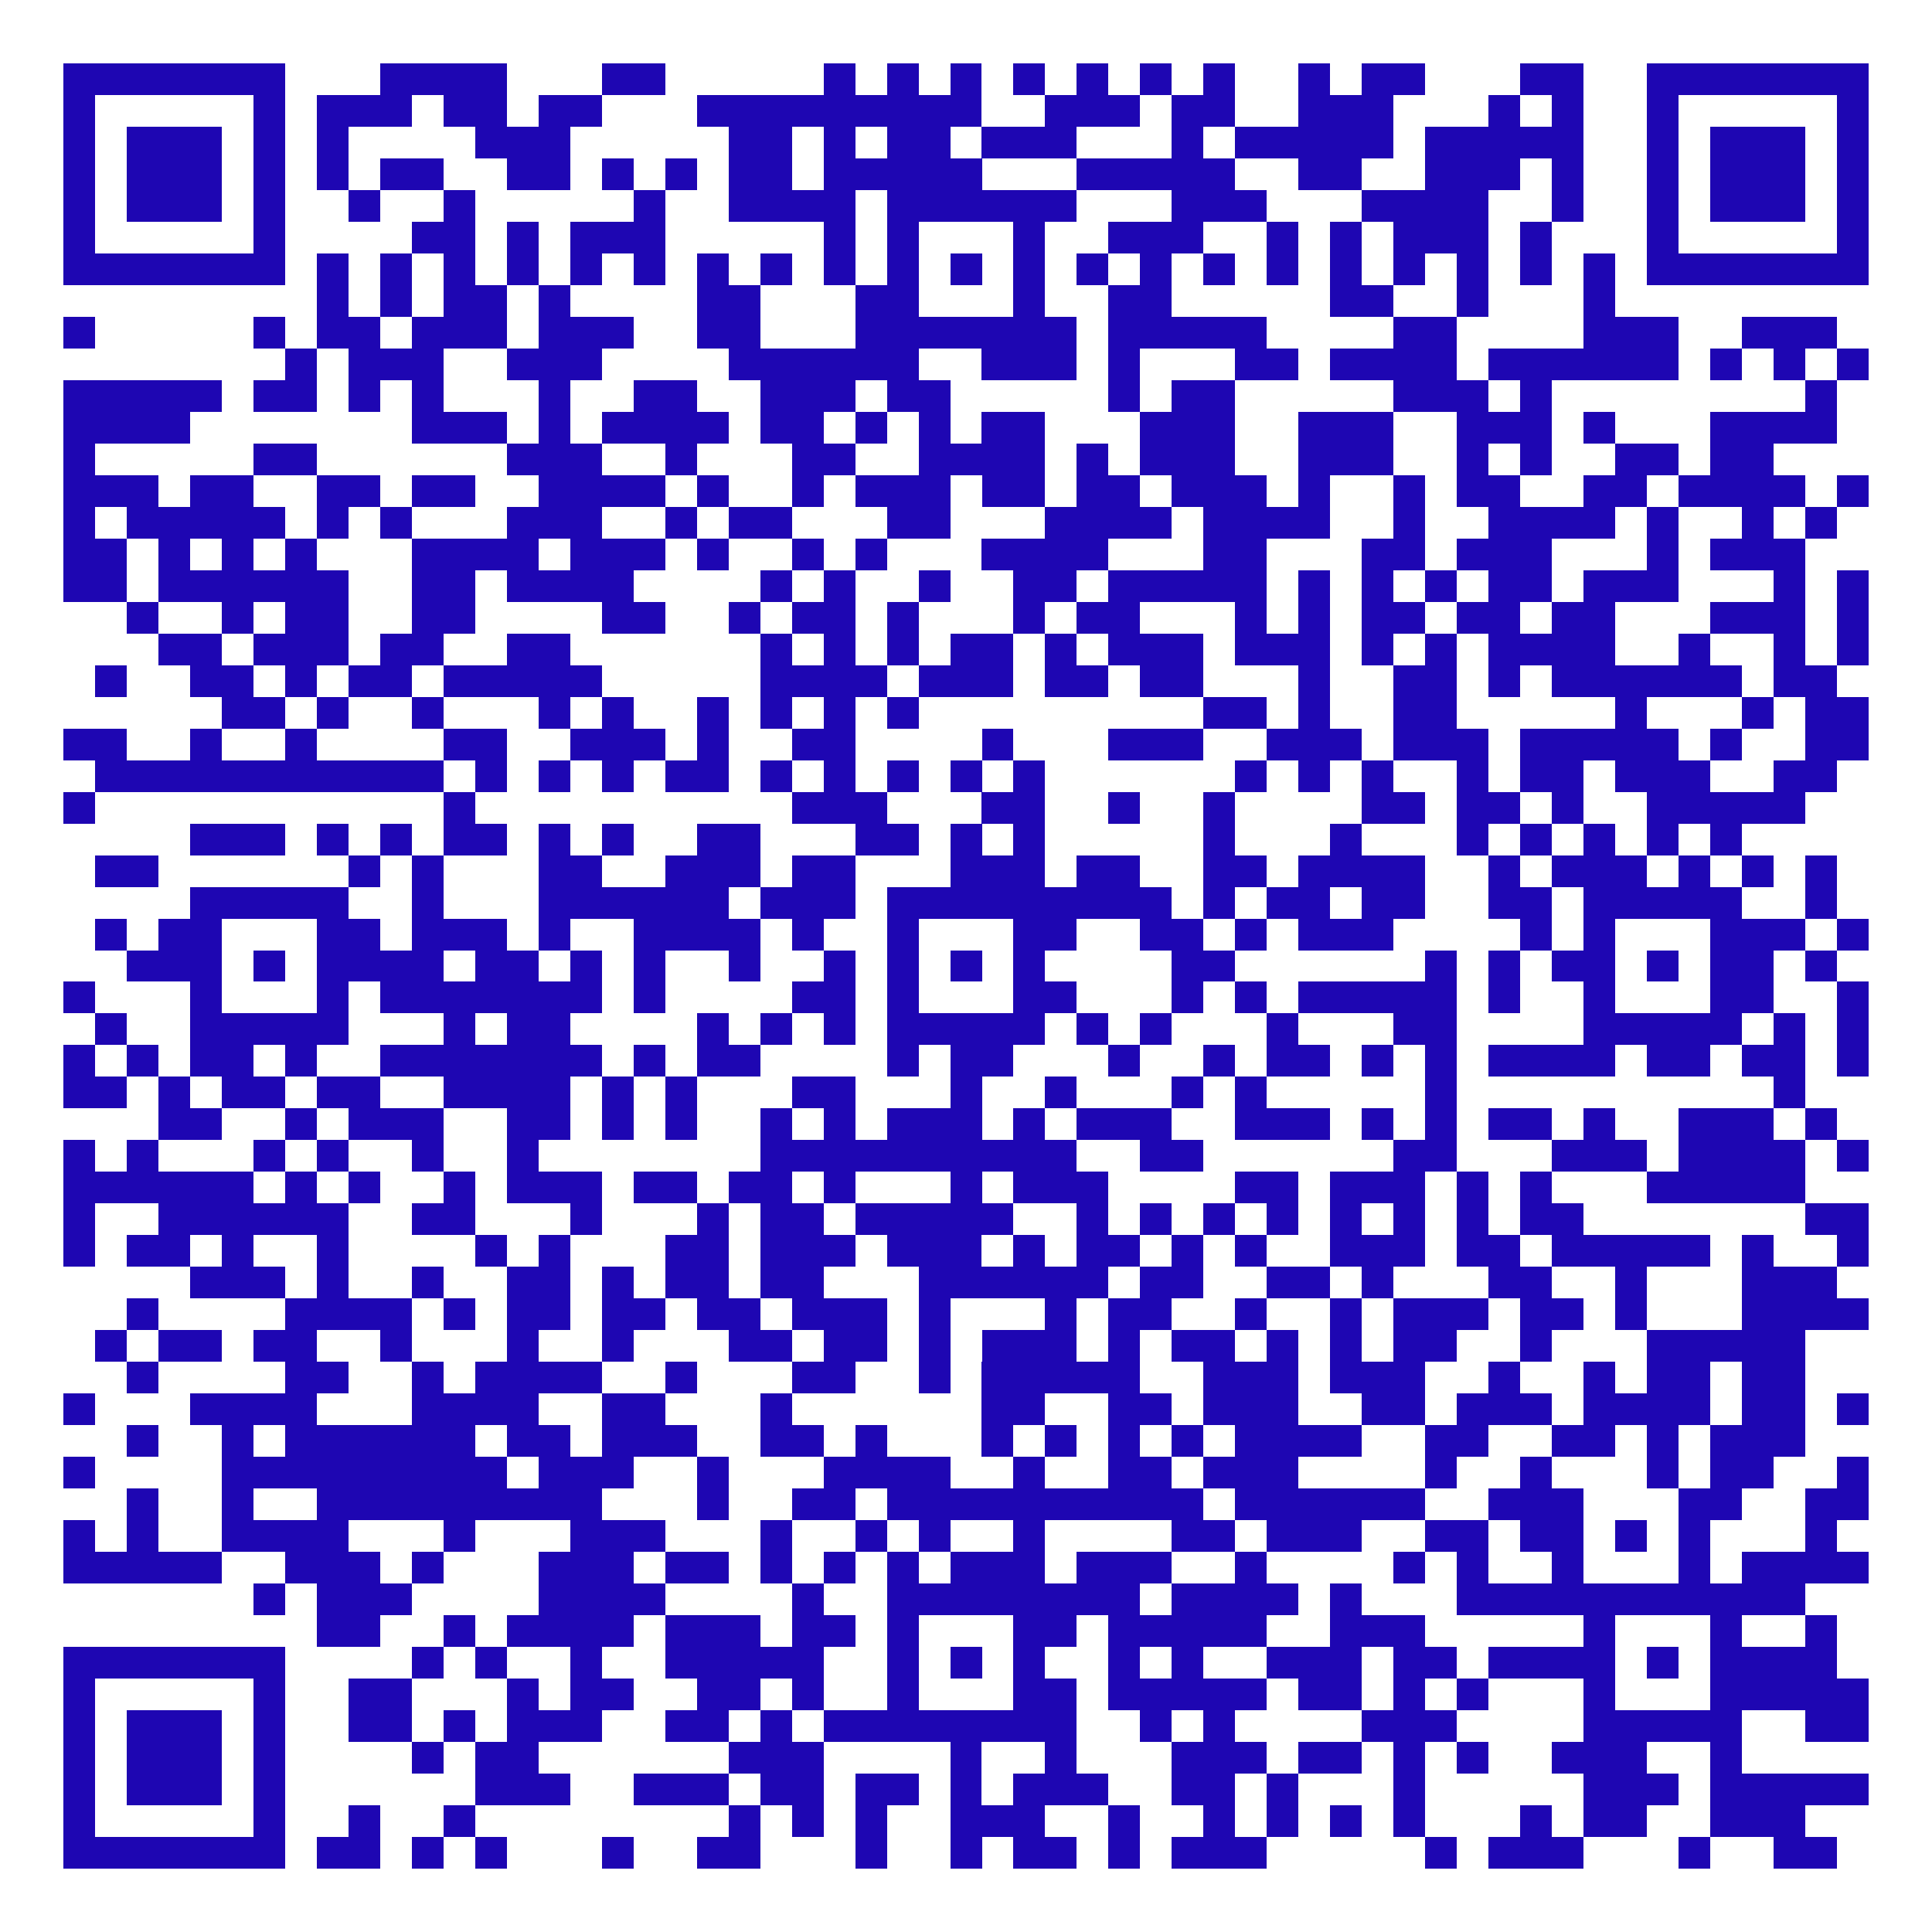 <?xml version="1.0" encoding="UTF-8"?>
<!DOCTYPE svg PUBLIC '-//W3C//DTD SVG 1.0//EN'
          'http://www.w3.org/TR/2001/REC-SVG-20010904/DTD/svg10.dtd'>
<svg fill="#fff" height="61" shape-rendering="crispEdges" style="fill: #fff;" viewBox="0 0 61 61" width="61" xmlns="http://www.w3.org/2000/svg" xmlns:xlink="http://www.w3.org/1999/xlink"
><path d="M0 0h61v61H0z"
  /><path d="M2 2.5h7m3 0h4m3 0h2m5 0h1m1 0h1m1 0h1m1 0h1m1 0h1m1 0h1m1 0h1m2 0h1m1 0h2m3 0h2m2 0h7M2 3.5h1m5 0h1m1 0h3m1 0h2m1 0h2m3 0h9m2 0h3m1 0h2m2 0h3m3 0h1m1 0h1m2 0h1m5 0h1M2 4.5h1m1 0h3m1 0h1m1 0h1m4 0h3m5 0h2m1 0h1m1 0h2m1 0h3m3 0h1m1 0h5m1 0h5m2 0h1m1 0h3m1 0h1M2 5.5h1m1 0h3m1 0h1m1 0h1m1 0h2m2 0h2m1 0h1m1 0h1m1 0h2m1 0h5m3 0h5m2 0h2m2 0h3m1 0h1m2 0h1m1 0h3m1 0h1M2 6.5h1m1 0h3m1 0h1m2 0h1m2 0h1m5 0h1m2 0h4m1 0h6m3 0h3m3 0h4m2 0h1m2 0h1m1 0h3m1 0h1M2 7.5h1m5 0h1m4 0h2m1 0h1m1 0h3m5 0h1m1 0h1m3 0h1m2 0h3m2 0h1m1 0h1m1 0h3m1 0h1m3 0h1m5 0h1M2 8.5h7m1 0h1m1 0h1m1 0h1m1 0h1m1 0h1m1 0h1m1 0h1m1 0h1m1 0h1m1 0h1m1 0h1m1 0h1m1 0h1m1 0h1m1 0h1m1 0h1m1 0h1m1 0h1m1 0h1m1 0h1m1 0h1m1 0h7M10 9.5h1m1 0h1m1 0h2m1 0h1m4 0h2m3 0h2m3 0h1m2 0h2m5 0h2m2 0h1m3 0h1M2 10.5h1m5 0h1m1 0h2m1 0h3m1 0h3m2 0h2m3 0h7m1 0h5m4 0h2m4 0h3m2 0h3M9 11.5h1m1 0h3m2 0h3m4 0h6m2 0h3m1 0h1m3 0h2m1 0h4m1 0h6m1 0h1m1 0h1m1 0h1M2 12.5h5m1 0h2m1 0h1m1 0h1m3 0h1m2 0h2m2 0h3m1 0h2m5 0h1m1 0h2m5 0h3m1 0h1m8 0h1M2 13.5h4m7 0h3m1 0h1m1 0h4m1 0h2m1 0h1m1 0h1m1 0h2m3 0h3m2 0h3m2 0h3m1 0h1m3 0h4M2 14.5h1m5 0h2m6 0h3m2 0h1m3 0h2m2 0h4m1 0h1m1 0h3m2 0h3m2 0h1m1 0h1m2 0h2m1 0h2M2 15.5h3m1 0h2m2 0h2m1 0h2m2 0h4m1 0h1m2 0h1m1 0h3m1 0h2m1 0h2m1 0h3m1 0h1m2 0h1m1 0h2m2 0h2m1 0h4m1 0h1M2 16.5h1m1 0h5m1 0h1m1 0h1m3 0h3m2 0h1m1 0h2m3 0h2m3 0h4m1 0h4m2 0h1m2 0h4m1 0h1m2 0h1m1 0h1M2 17.5h2m1 0h1m1 0h1m1 0h1m3 0h4m1 0h3m1 0h1m2 0h1m1 0h1m3 0h4m3 0h2m3 0h2m1 0h3m3 0h1m1 0h3M2 18.5h2m1 0h6m2 0h2m1 0h4m4 0h1m1 0h1m2 0h1m2 0h2m1 0h5m1 0h1m1 0h1m1 0h1m1 0h2m1 0h3m3 0h1m1 0h1M4 19.5h1m2 0h1m1 0h2m2 0h2m4 0h2m2 0h1m1 0h2m1 0h1m3 0h1m1 0h2m3 0h1m1 0h1m1 0h2m1 0h2m1 0h2m3 0h3m1 0h1M5 20.5h2m1 0h3m1 0h2m2 0h2m6 0h1m1 0h1m1 0h1m1 0h2m1 0h1m1 0h3m1 0h3m1 0h1m1 0h1m1 0h4m2 0h1m2 0h1m1 0h1M3 21.5h1m2 0h2m1 0h1m1 0h2m1 0h5m5 0h4m1 0h3m1 0h2m1 0h2m3 0h1m2 0h2m1 0h1m1 0h6m1 0h2M7 22.5h2m1 0h1m2 0h1m3 0h1m1 0h1m2 0h1m1 0h1m1 0h1m1 0h1m9 0h2m1 0h1m2 0h2m5 0h1m3 0h1m1 0h2M2 23.5h2m2 0h1m2 0h1m4 0h2m2 0h3m1 0h1m2 0h2m4 0h1m3 0h3m2 0h3m1 0h3m1 0h5m1 0h1m2 0h2M3 24.5h11m1 0h1m1 0h1m1 0h1m1 0h2m1 0h1m1 0h1m1 0h1m1 0h1m1 0h1m6 0h1m1 0h1m1 0h1m2 0h1m1 0h2m1 0h3m2 0h2M2 25.5h1m11 0h1m10 0h3m3 0h2m2 0h1m2 0h1m4 0h2m1 0h2m1 0h1m2 0h5M6 26.5h3m1 0h1m1 0h1m1 0h2m1 0h1m1 0h1m2 0h2m3 0h2m1 0h1m1 0h1m5 0h1m3 0h1m3 0h1m1 0h1m1 0h1m1 0h1m1 0h1M3 27.5h2m6 0h1m1 0h1m3 0h2m2 0h3m1 0h2m3 0h3m1 0h2m2 0h2m1 0h4m2 0h1m1 0h3m1 0h1m1 0h1m1 0h1M6 28.5h5m2 0h1m3 0h6m1 0h3m1 0h9m1 0h1m1 0h2m1 0h2m2 0h2m1 0h5m2 0h1M3 29.5h1m1 0h2m3 0h2m1 0h3m1 0h1m2 0h4m1 0h1m2 0h1m3 0h2m2 0h2m1 0h1m1 0h3m4 0h1m1 0h1m3 0h3m1 0h1M4 30.5h3m1 0h1m1 0h4m1 0h2m1 0h1m1 0h1m2 0h1m2 0h1m1 0h1m1 0h1m1 0h1m4 0h2m6 0h1m1 0h1m1 0h2m1 0h1m1 0h2m1 0h1M2 31.5h1m3 0h1m3 0h1m1 0h7m1 0h1m4 0h2m1 0h1m3 0h2m3 0h1m1 0h1m1 0h5m1 0h1m2 0h1m3 0h2m2 0h1M3 32.5h1m2 0h5m3 0h1m1 0h2m4 0h1m1 0h1m1 0h1m1 0h5m1 0h1m1 0h1m3 0h1m3 0h2m4 0h5m1 0h1m1 0h1M2 33.5h1m1 0h1m1 0h2m1 0h1m2 0h7m1 0h1m1 0h2m4 0h1m1 0h2m3 0h1m2 0h1m1 0h2m1 0h1m1 0h1m1 0h4m1 0h2m1 0h2m1 0h1M2 34.5h2m1 0h1m1 0h2m1 0h2m2 0h4m1 0h1m1 0h1m3 0h2m3 0h1m2 0h1m3 0h1m1 0h1m5 0h1m10 0h1M5 35.5h2m2 0h1m1 0h3m2 0h2m1 0h1m1 0h1m2 0h1m1 0h1m1 0h3m1 0h1m1 0h3m2 0h3m1 0h1m1 0h1m1 0h2m1 0h1m2 0h3m1 0h1M2 36.5h1m1 0h1m3 0h1m1 0h1m2 0h1m2 0h1m7 0h10m2 0h2m6 0h2m3 0h3m1 0h4m1 0h1M2 37.5h6m1 0h1m1 0h1m2 0h1m1 0h3m1 0h2m1 0h2m1 0h1m3 0h1m1 0h3m4 0h2m1 0h3m1 0h1m1 0h1m3 0h5M2 38.5h1m2 0h6m2 0h2m3 0h1m3 0h1m1 0h2m1 0h5m2 0h1m1 0h1m1 0h1m1 0h1m1 0h1m1 0h1m1 0h1m1 0h2m7 0h2M2 39.5h1m1 0h2m1 0h1m2 0h1m4 0h1m1 0h1m3 0h2m1 0h3m1 0h3m1 0h1m1 0h2m1 0h1m1 0h1m2 0h3m1 0h2m1 0h5m1 0h1m2 0h1M6 40.5h3m1 0h1m2 0h1m2 0h2m1 0h1m1 0h2m1 0h2m3 0h6m1 0h2m2 0h2m1 0h1m3 0h2m2 0h1m3 0h3M4 41.5h1m4 0h4m1 0h1m1 0h2m1 0h2m1 0h2m1 0h3m1 0h1m3 0h1m1 0h2m2 0h1m2 0h1m1 0h3m1 0h2m1 0h1m3 0h4M3 42.5h1m1 0h2m1 0h2m2 0h1m3 0h1m2 0h1m3 0h2m1 0h2m1 0h1m1 0h3m1 0h1m1 0h2m1 0h1m1 0h1m1 0h2m2 0h1m3 0h5M4 43.5h1m4 0h2m2 0h1m1 0h4m2 0h1m3 0h2m2 0h1m1 0h5m2 0h3m1 0h3m2 0h1m2 0h1m1 0h2m1 0h2M2 44.5h1m3 0h4m3 0h4m2 0h2m3 0h1m6 0h2m2 0h2m1 0h3m2 0h2m1 0h3m1 0h4m1 0h2m1 0h1M4 45.5h1m2 0h1m1 0h6m1 0h2m1 0h3m2 0h2m1 0h1m3 0h1m1 0h1m1 0h1m1 0h1m1 0h4m2 0h2m2 0h2m1 0h1m1 0h3M2 46.5h1m4 0h9m1 0h3m2 0h1m3 0h4m2 0h1m2 0h2m1 0h3m4 0h1m2 0h1m3 0h1m1 0h2m2 0h1M4 47.5h1m2 0h1m2 0h9m3 0h1m2 0h2m1 0h10m1 0h6m2 0h3m3 0h2m2 0h2M2 48.5h1m1 0h1m2 0h4m3 0h1m3 0h3m3 0h1m2 0h1m1 0h1m2 0h1m4 0h2m1 0h3m2 0h2m1 0h2m1 0h1m1 0h1m3 0h1M2 49.5h5m2 0h3m1 0h1m3 0h3m1 0h2m1 0h1m1 0h1m1 0h1m1 0h3m1 0h3m2 0h1m4 0h1m1 0h1m2 0h1m3 0h1m1 0h4M8 50.5h1m1 0h3m4 0h4m4 0h1m2 0h8m1 0h4m1 0h1m3 0h11M10 51.5h2m2 0h1m1 0h4m1 0h3m1 0h2m1 0h1m3 0h2m1 0h5m2 0h3m5 0h1m3 0h1m2 0h1M2 52.5h7m4 0h1m1 0h1m2 0h1m2 0h5m2 0h1m1 0h1m1 0h1m2 0h1m1 0h1m2 0h3m1 0h2m1 0h4m1 0h1m1 0h4M2 53.5h1m5 0h1m2 0h2m3 0h1m1 0h2m2 0h2m1 0h1m2 0h1m3 0h2m1 0h5m1 0h2m1 0h1m1 0h1m3 0h1m3 0h5M2 54.5h1m1 0h3m1 0h1m2 0h2m1 0h1m1 0h3m2 0h2m1 0h1m1 0h8m2 0h1m1 0h1m4 0h3m4 0h5m2 0h2M2 55.5h1m1 0h3m1 0h1m4 0h1m1 0h2m6 0h3m4 0h1m2 0h1m3 0h3m1 0h2m1 0h1m1 0h1m2 0h3m2 0h1M2 56.5h1m1 0h3m1 0h1m6 0h3m2 0h3m1 0h2m1 0h2m1 0h1m1 0h3m2 0h2m1 0h1m3 0h1m5 0h3m1 0h5M2 57.5h1m5 0h1m2 0h1m2 0h1m8 0h1m1 0h1m1 0h1m2 0h3m2 0h1m2 0h1m1 0h1m1 0h1m1 0h1m3 0h1m1 0h2m2 0h3M2 58.5h7m1 0h2m1 0h1m1 0h1m3 0h1m2 0h2m3 0h1m2 0h1m1 0h2m1 0h1m1 0h3m5 0h1m1 0h3m3 0h1m2 0h2" stroke="#1e06b2"
/></svg
>
